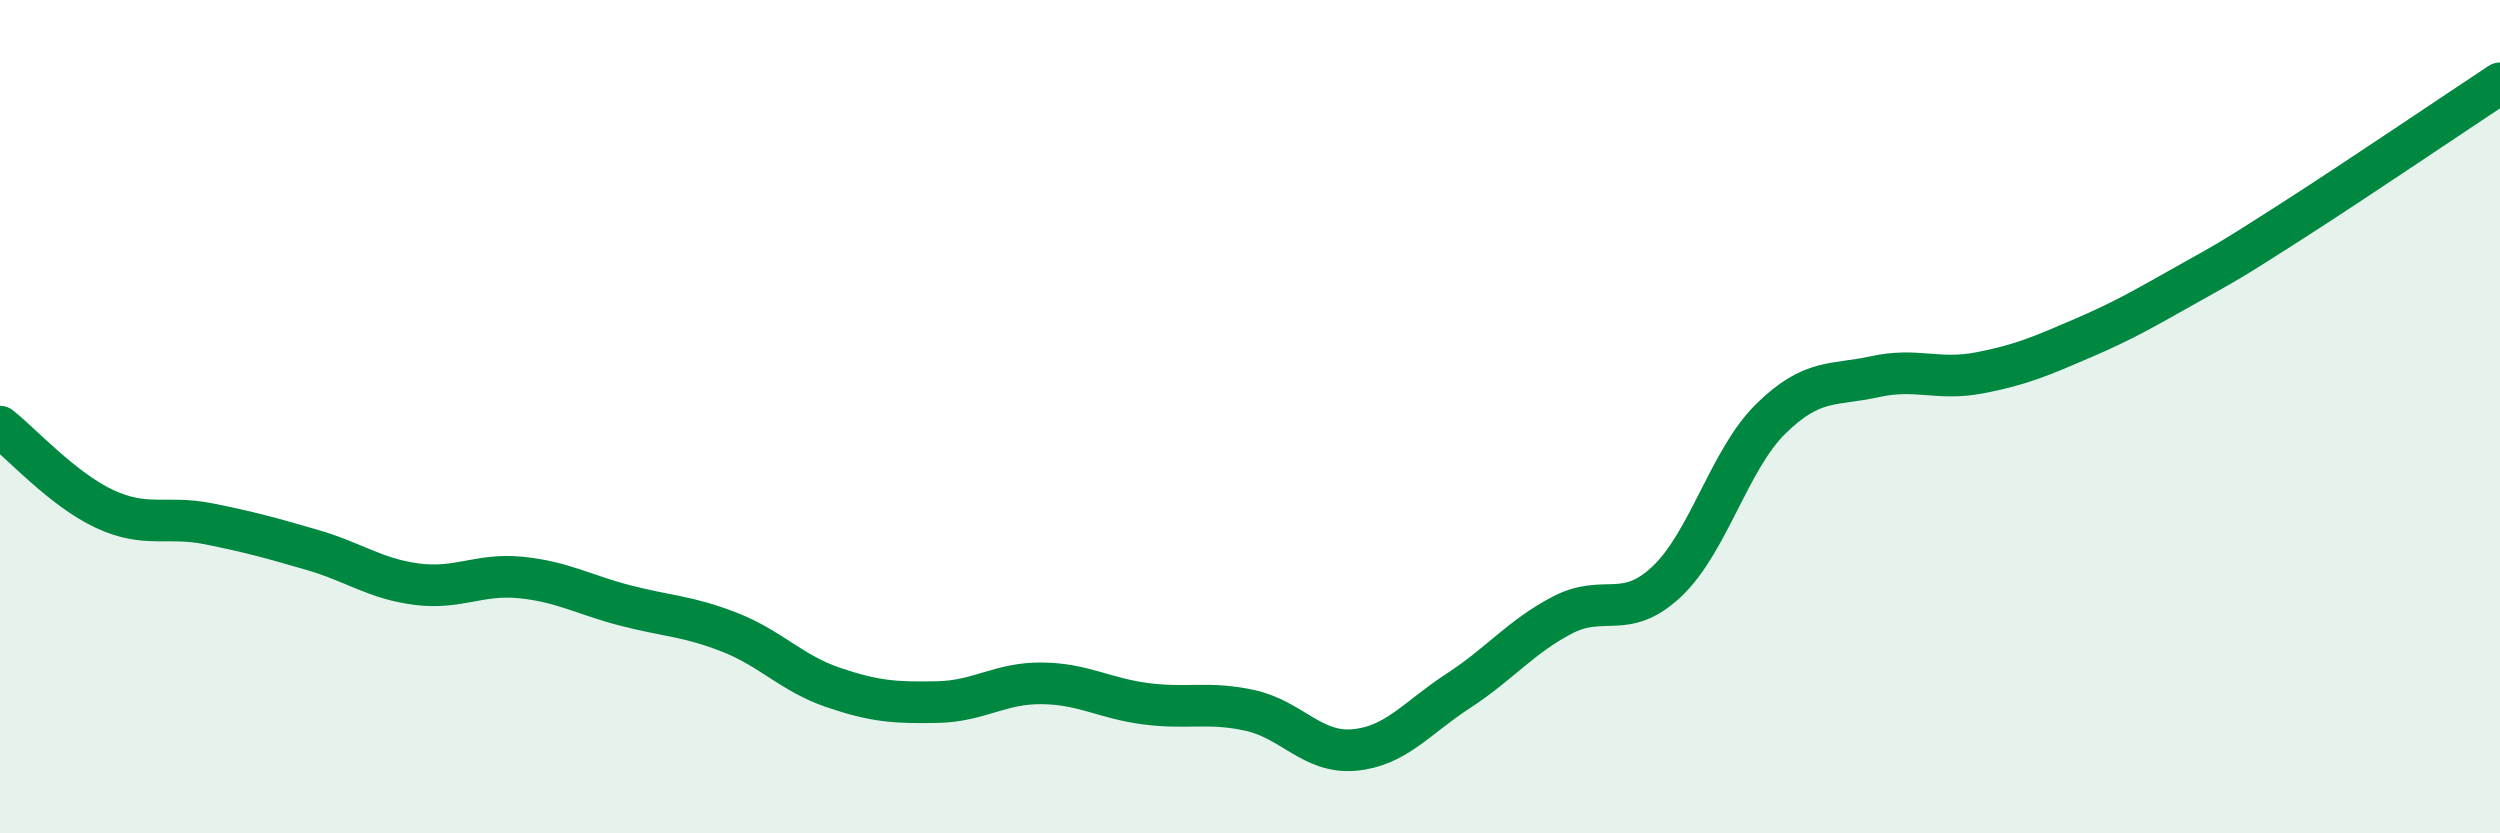 
    <svg width="60" height="20" viewBox="0 0 60 20" xmlns="http://www.w3.org/2000/svg">
      <path
        d="M 0,10.24 C 0.5,10.63 1.5,11.74 2.5,12.21 C 3.5,12.68 4,12.37 5,12.57 C 6,12.77 6.5,12.91 7.5,13.2 C 8.5,13.49 9,13.89 10,14.02 C 11,14.15 11.5,13.76 12.5,13.86 C 13.5,13.96 14,14.27 15,14.53 C 16,14.79 16.5,14.78 17.5,15.17 C 18.5,15.56 19,16.16 20,16.5 C 21,16.84 21.5,16.87 22.5,16.85 C 23.5,16.83 24,16.39 25,16.4 C 26,16.41 26.5,16.76 27.5,16.89 C 28.5,17.02 29,16.83 30,17.05 C 31,17.27 31.5,18.09 32.5,18 C 33.5,17.91 34,17.23 35,16.58 C 36,15.93 36.5,15.28 37.5,14.76 C 38.5,14.24 39,14.9 40,13.96 C 41,13.02 41.5,11.03 42.5,10.05 C 43.5,9.07 44,9.26 45,9.04 C 46,8.82 46.5,9.14 47.5,8.95 C 48.5,8.76 49,8.54 50,8.11 C 51,7.68 51.5,7.38 52.5,6.82 C 53.5,6.26 53.5,6.27 55,5.31 C 56.5,4.35 59,2.66 60,2L60 20L0 20Z"
        fill="#008740"
        opacity="0.1"
        stroke-linecap="round"
        stroke-linejoin="round"
      />
      <path
        d="M 0,10.24 C 0.5,10.63 1.5,11.74 2.5,12.21 C 3.5,12.68 4,12.37 5,12.57 C 6,12.77 6.5,12.91 7.5,13.2 C 8.5,13.49 9,13.89 10,14.02 C 11,14.15 11.5,13.76 12.5,13.86 C 13.5,13.96 14,14.27 15,14.53 C 16,14.79 16.5,14.78 17.5,15.17 C 18.5,15.56 19,16.16 20,16.5 C 21,16.84 21.5,16.87 22.5,16.85 C 23.5,16.83 24,16.39 25,16.4 C 26,16.41 26.5,16.76 27.5,16.89 C 28.5,17.02 29,16.83 30,17.05 C 31,17.27 31.5,18.09 32.5,18 C 33.5,17.91 34,17.23 35,16.58 C 36,15.93 36.5,15.28 37.5,14.76 C 38.5,14.24 39,14.9 40,13.96 C 41,13.02 41.5,11.03 42.5,10.05 C 43.5,9.07 44,9.26 45,9.04 C 46,8.82 46.5,9.14 47.5,8.95 C 48.5,8.76 49,8.54 50,8.11 C 51,7.68 51.5,7.38 52.5,6.82 C 53.5,6.26 53.5,6.27 55,5.31 C 56.5,4.35 59,2.66 60,2"
        stroke="#008740"
        stroke-width="1"
        fill="none"
        stroke-linecap="round"
        stroke-linejoin="round"
      />
    </svg>
  